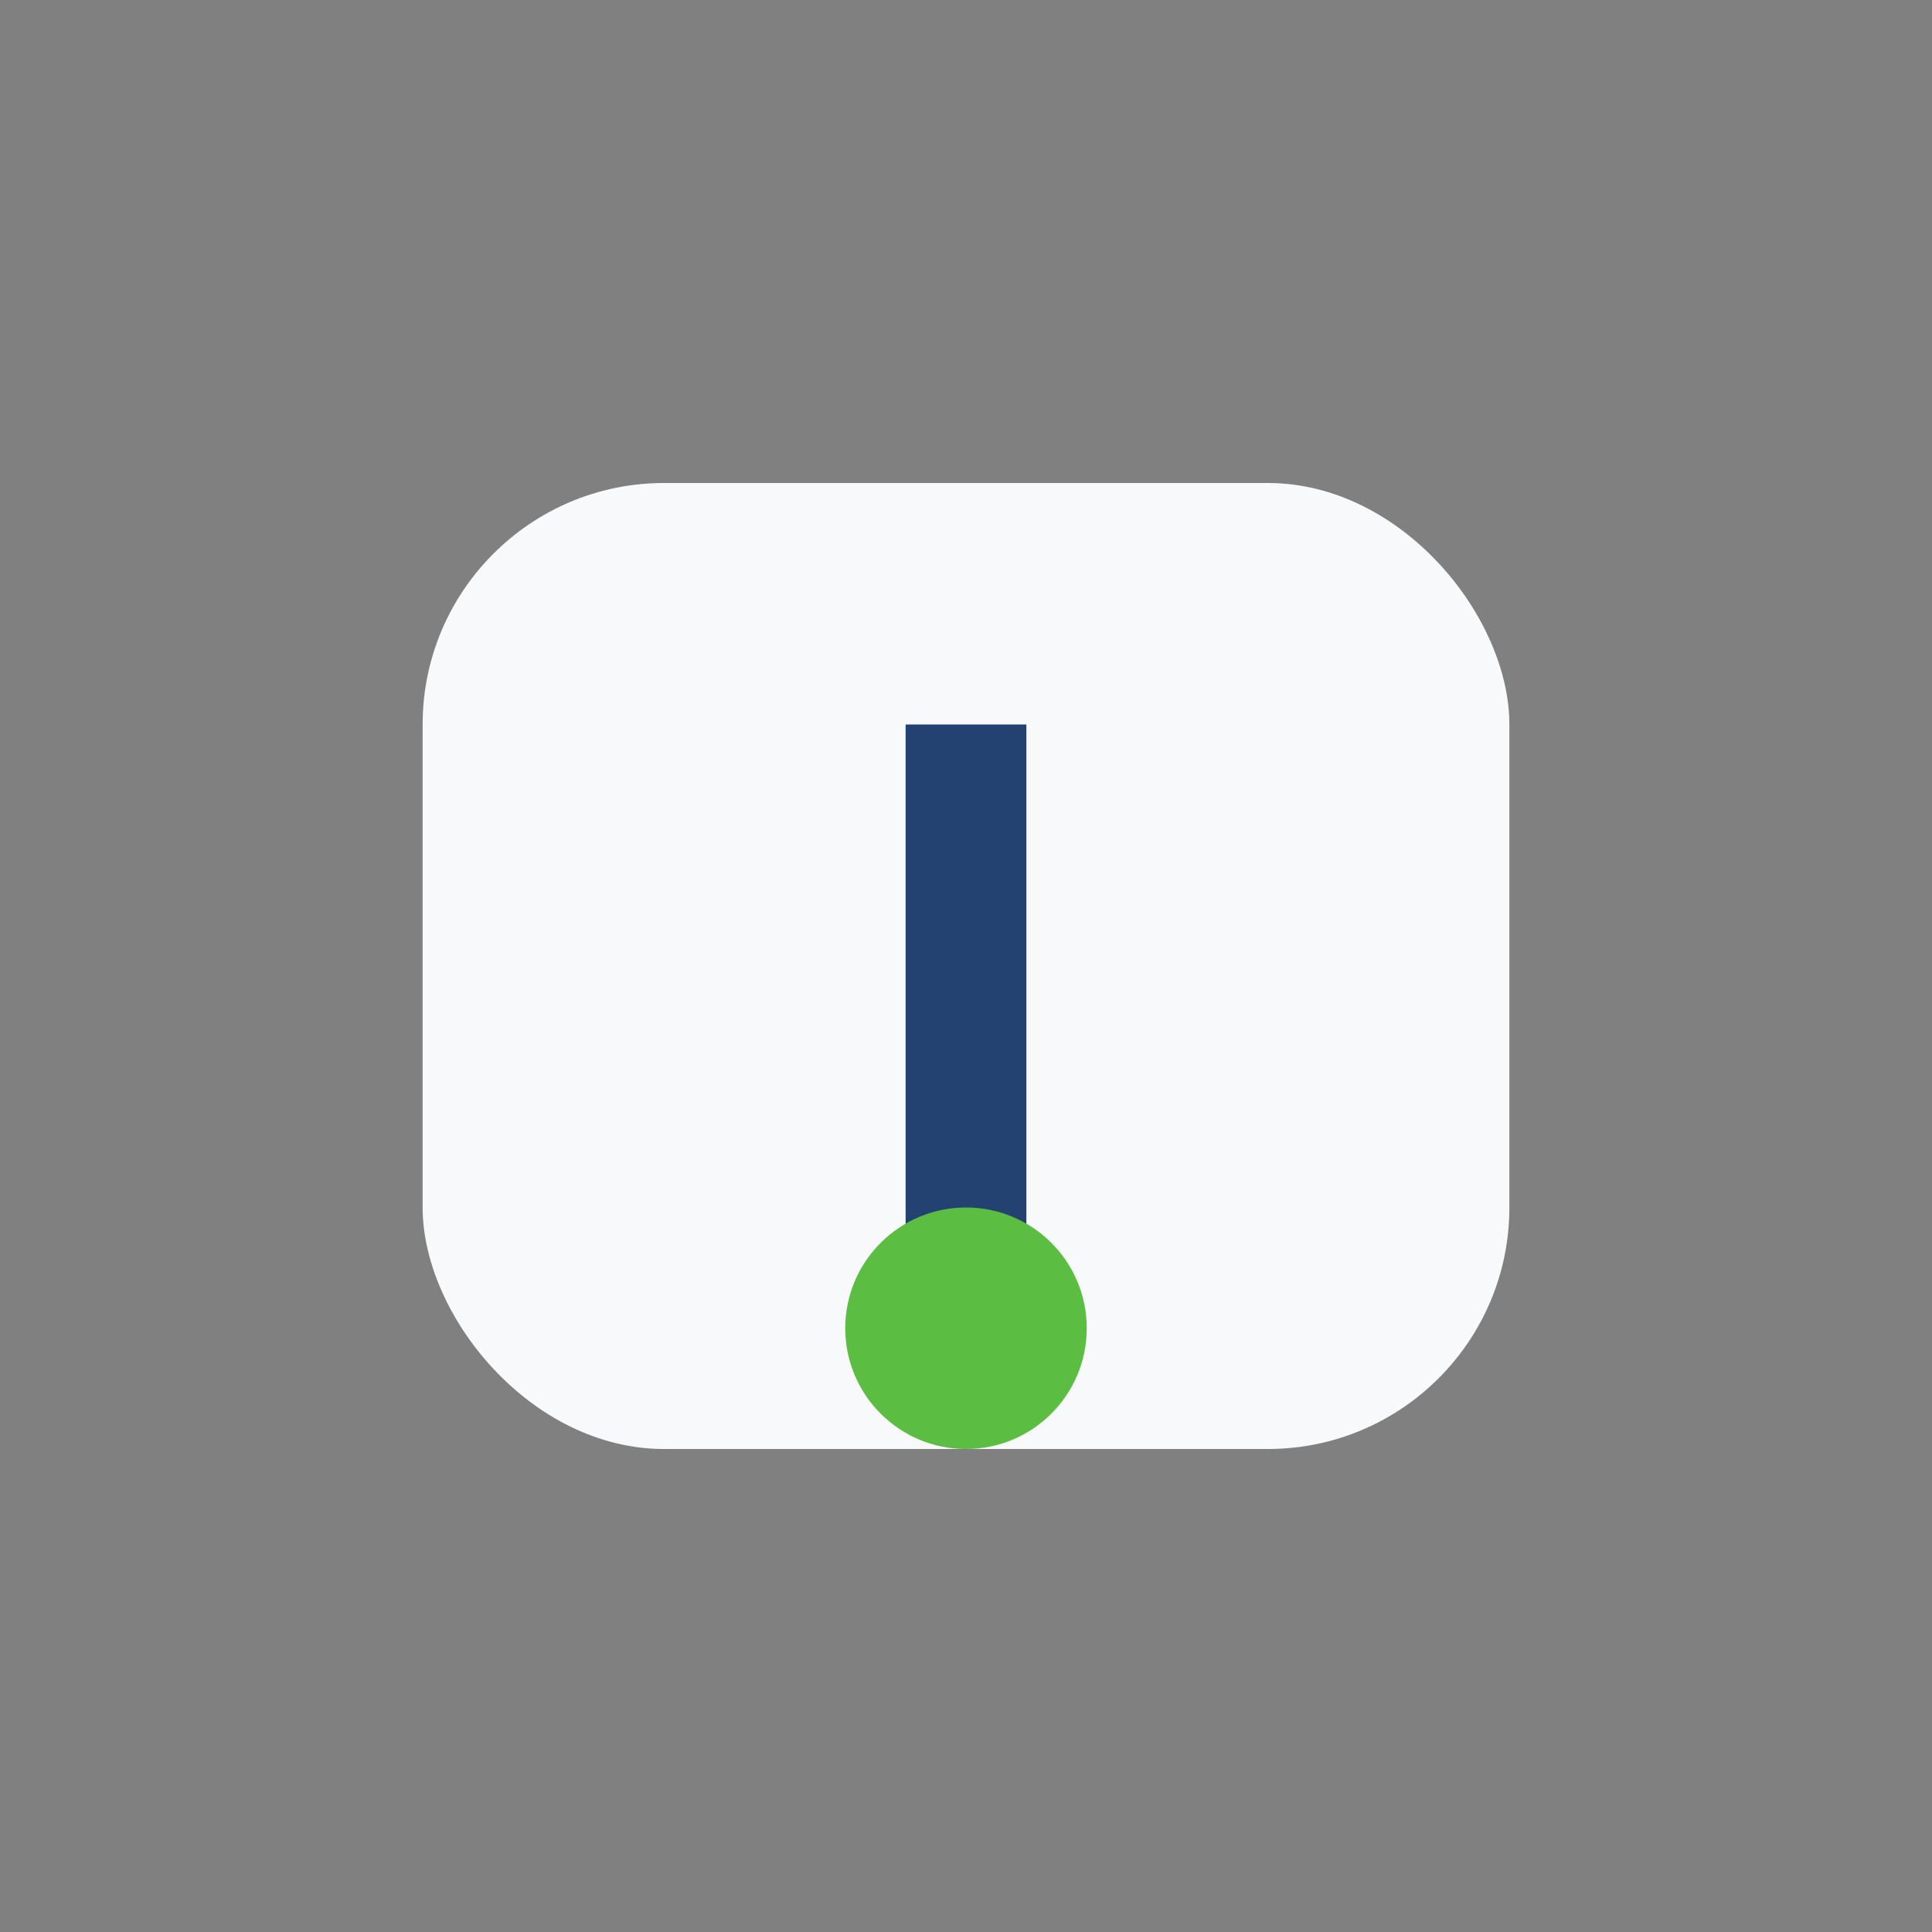 <?xml version="1.0" encoding="UTF-8"?>
<svg xmlns="http://www.w3.org/2000/svg" width="32" height="32" viewBox="0 0 32 32"><rect x="0" y="0" width="32" height="32" fill="#808080" stroke="none"/><rect x="7" y="8" width="18" height="16" rx="4" fill="#F7F9FA"/><path d="M16 12v10" stroke="#234271" stroke-width="2"/><circle cx="16" cy="22" r="2" fill="#5BBE42"/></svg>